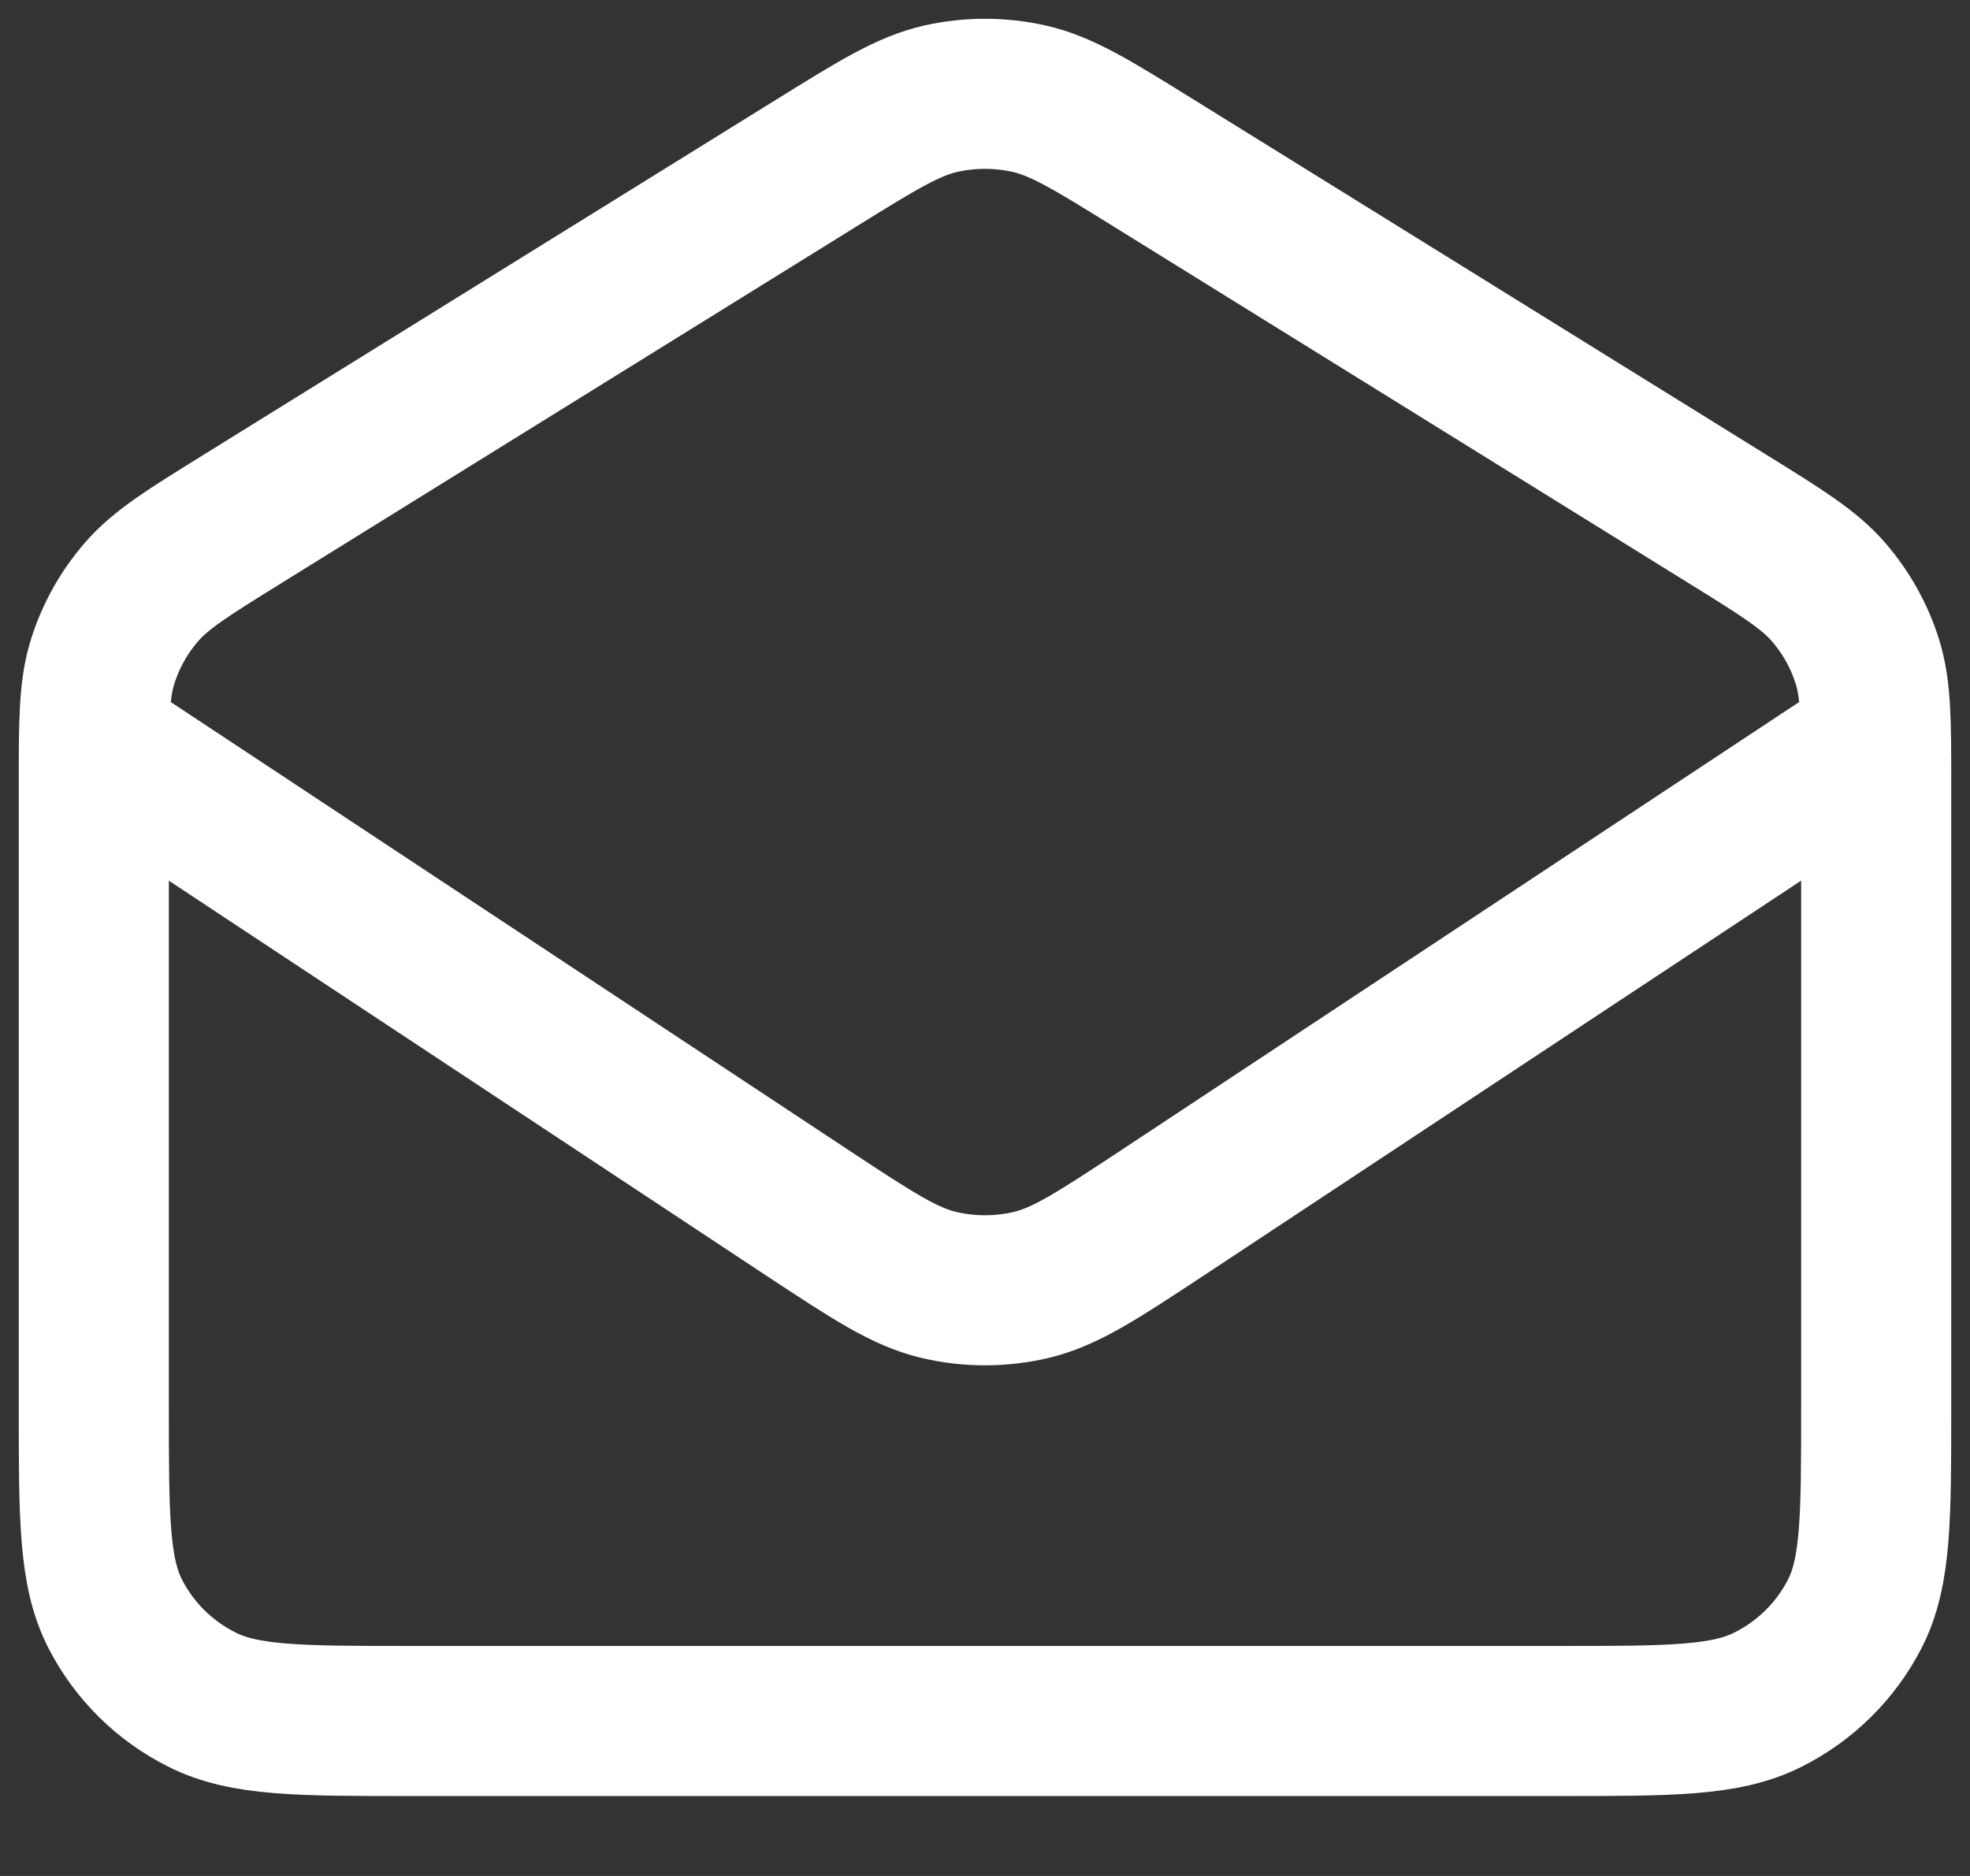 <svg width="21" height="20" viewBox="0 0 21 20" fill="none" xmlns="http://www.w3.org/2000/svg">
<rect x="0" y="0" width="21" height="20" fill="#333333" stroke="none"/>
<path d="M1.03 7.921L8.626 12.943C9.303 13.389 9.642 13.612 10.008 13.699C10.331 13.775 10.668 13.775 10.992 13.699C11.357 13.612 11.696 13.389 12.373 12.943L19.969 7.921M8.704 1.737L2.581 5.535C2.004 5.893 1.715 6.072 1.506 6.314C1.321 6.529 1.181 6.778 1.096 7.047C1 7.35 1 7.687 1 8.361V15.011C1 16.179 1 16.763 1.23 17.209C1.432 17.602 1.755 17.921 2.153 18.12C2.604 18.348 3.195 18.348 4.378 18.348H16.622C17.805 18.348 18.396 18.348 18.847 18.12C19.244 17.921 19.567 17.602 19.77 17.209C20 16.763 20 16.179 20 15.011V8.361C20 7.687 20 7.35 19.904 7.047C19.819 6.778 19.679 6.529 19.494 6.314C19.285 6.072 18.996 5.893 18.419 5.535L12.296 1.737C11.645 1.333 11.319 1.131 10.97 1.052C10.66 0.983 10.34 0.983 10.03 1.052C9.681 1.131 9.355 1.333 8.704 1.737Z" stroke="white" stroke-width="1.6" stroke-linecap="round" stroke-linejoin="round"/>
</svg>
